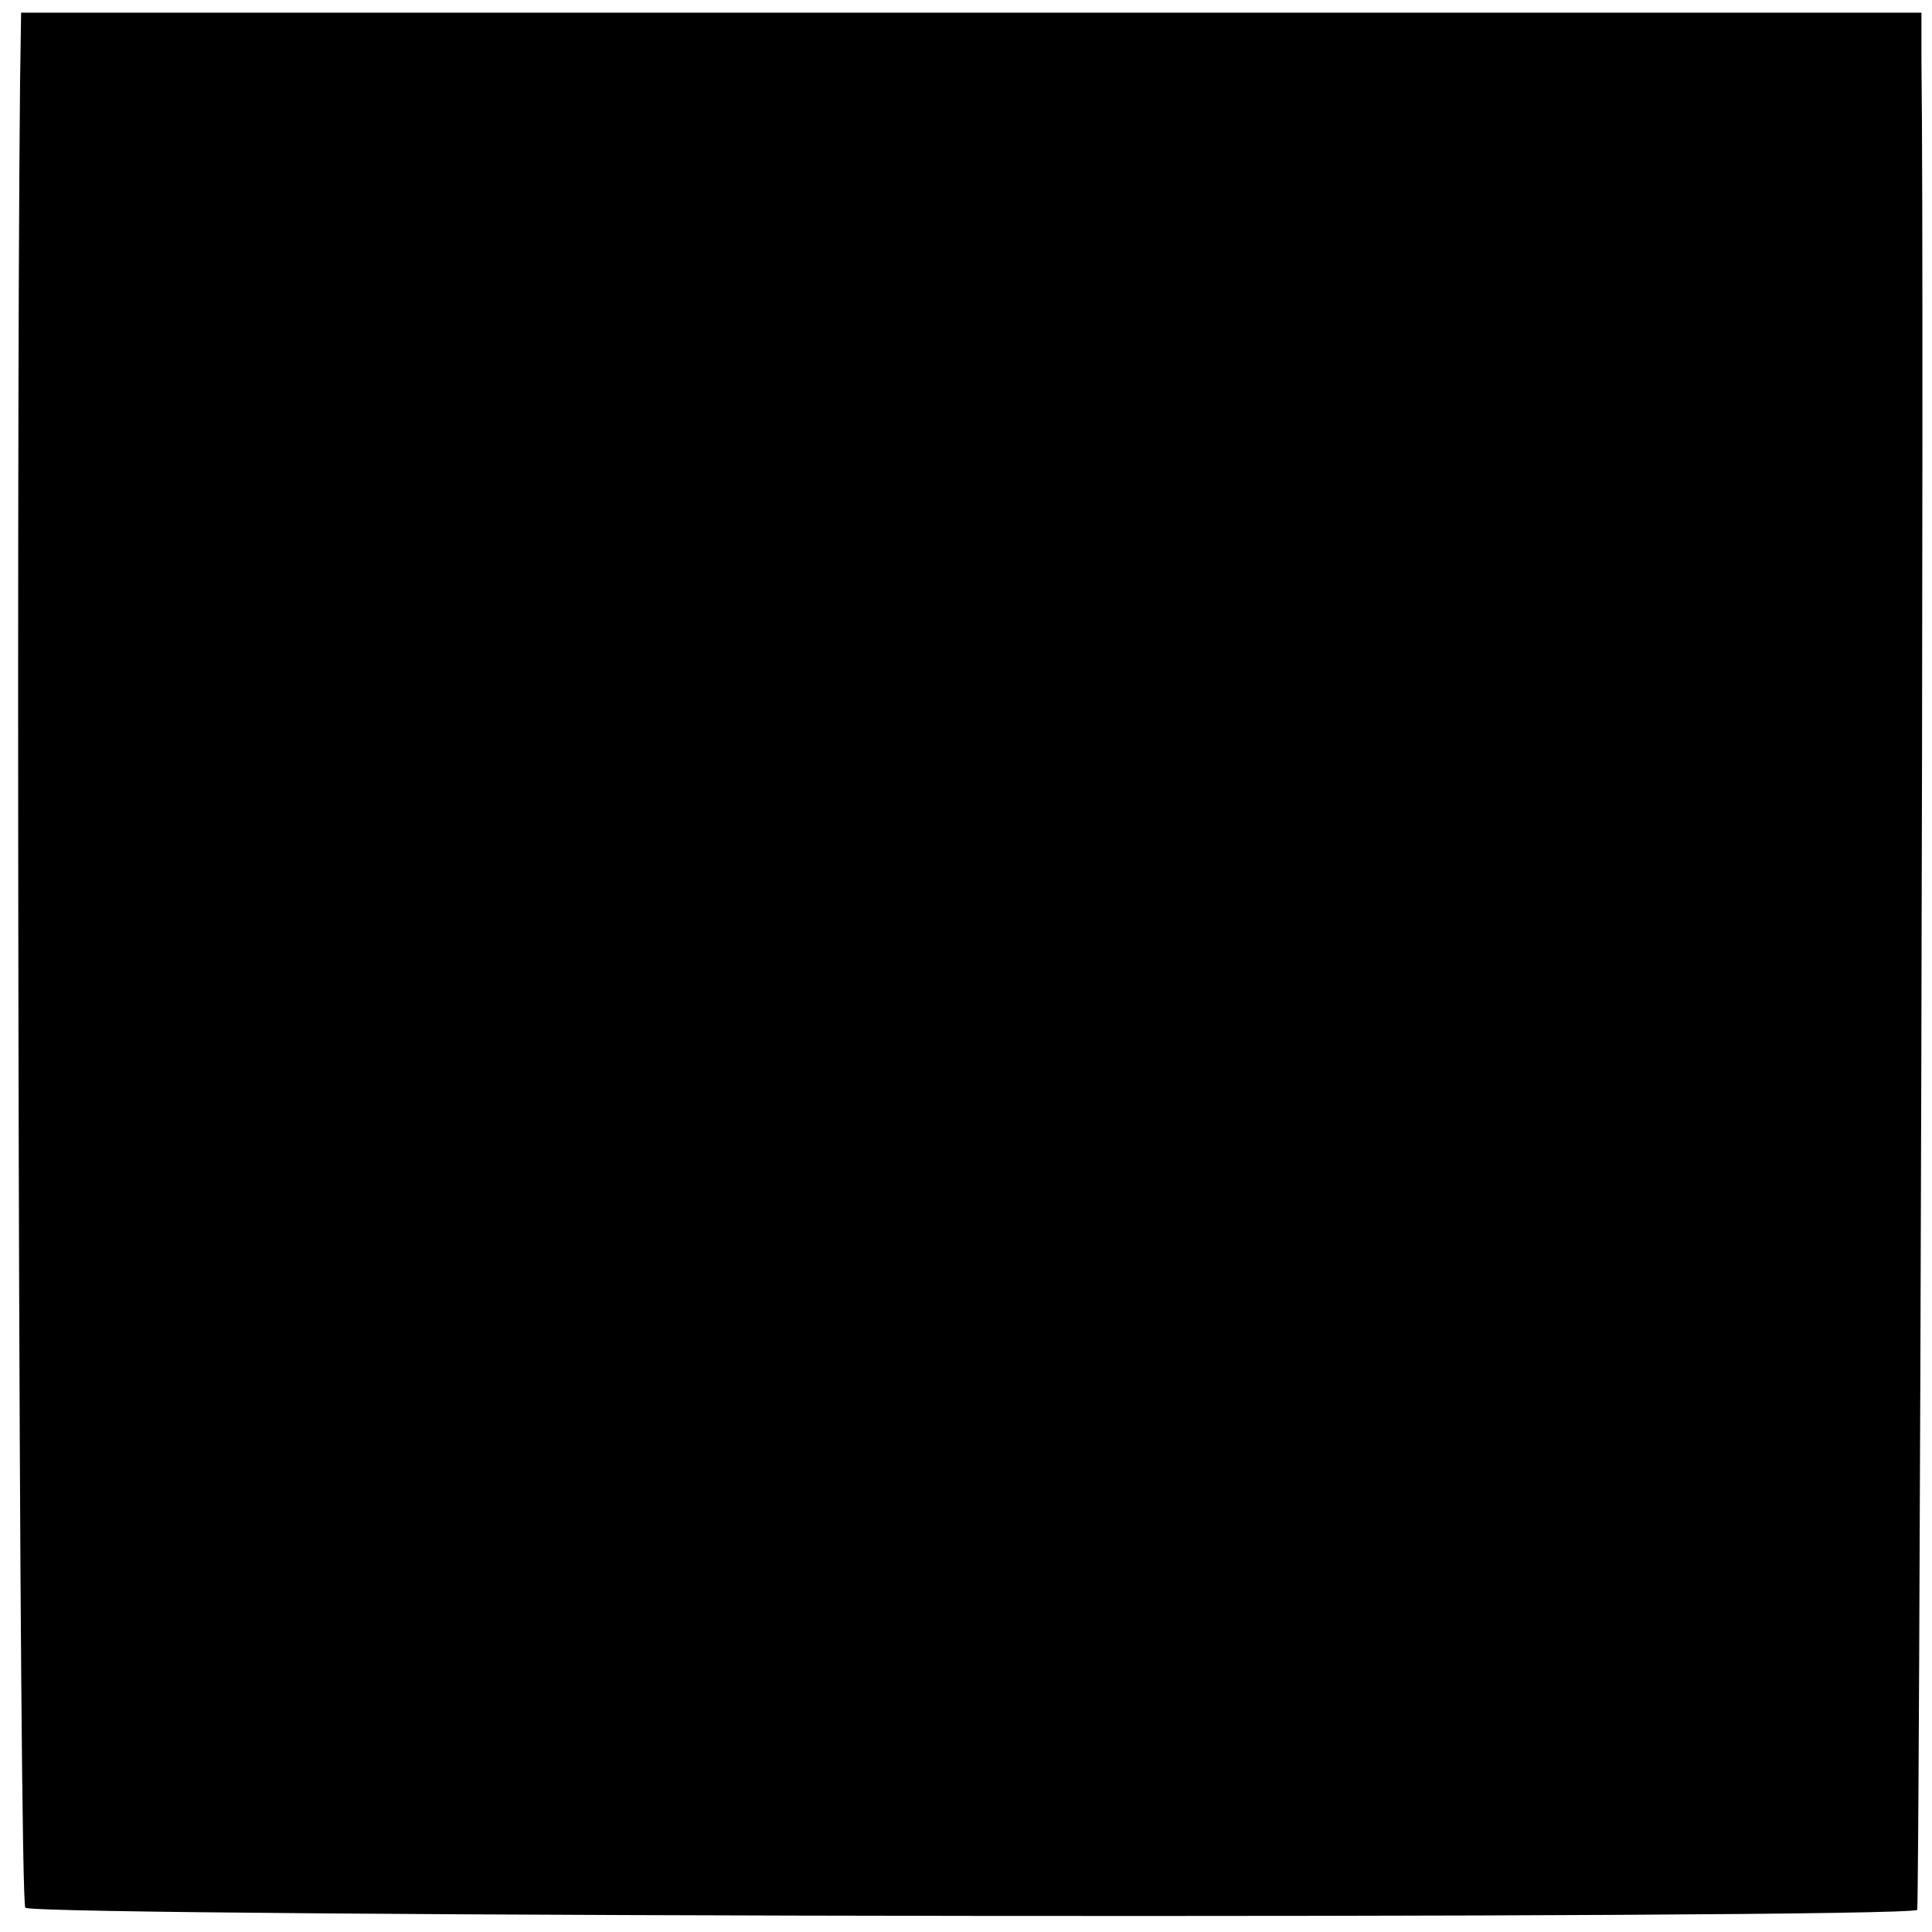 <?xml version="1.0" standalone="no"?>
<!DOCTYPE svg PUBLIC "-//W3C//DTD SVG 20010904//EN"
 "http://www.w3.org/TR/2001/REC-SVG-20010904/DTD/svg10.dtd">
<svg version="1.0" xmlns="http://www.w3.org/2000/svg"
 width="183pt" height="183pt" viewBox="0 0 183 183"
 preserveAspectRatio="xMidYMid meet">
<g transform="translate(0,183) scale(0.1,-0.1)"
fill="#000000" stroke="none">
<path d="M19 1752 c-4 -398 -1 -1724 5 -1729 9 -9 1786 -11 1792 -2 2 4 7
1533 4 1751 l0 46 -900 0 -900 0 -1 -66z"/>
</g>
</svg>
